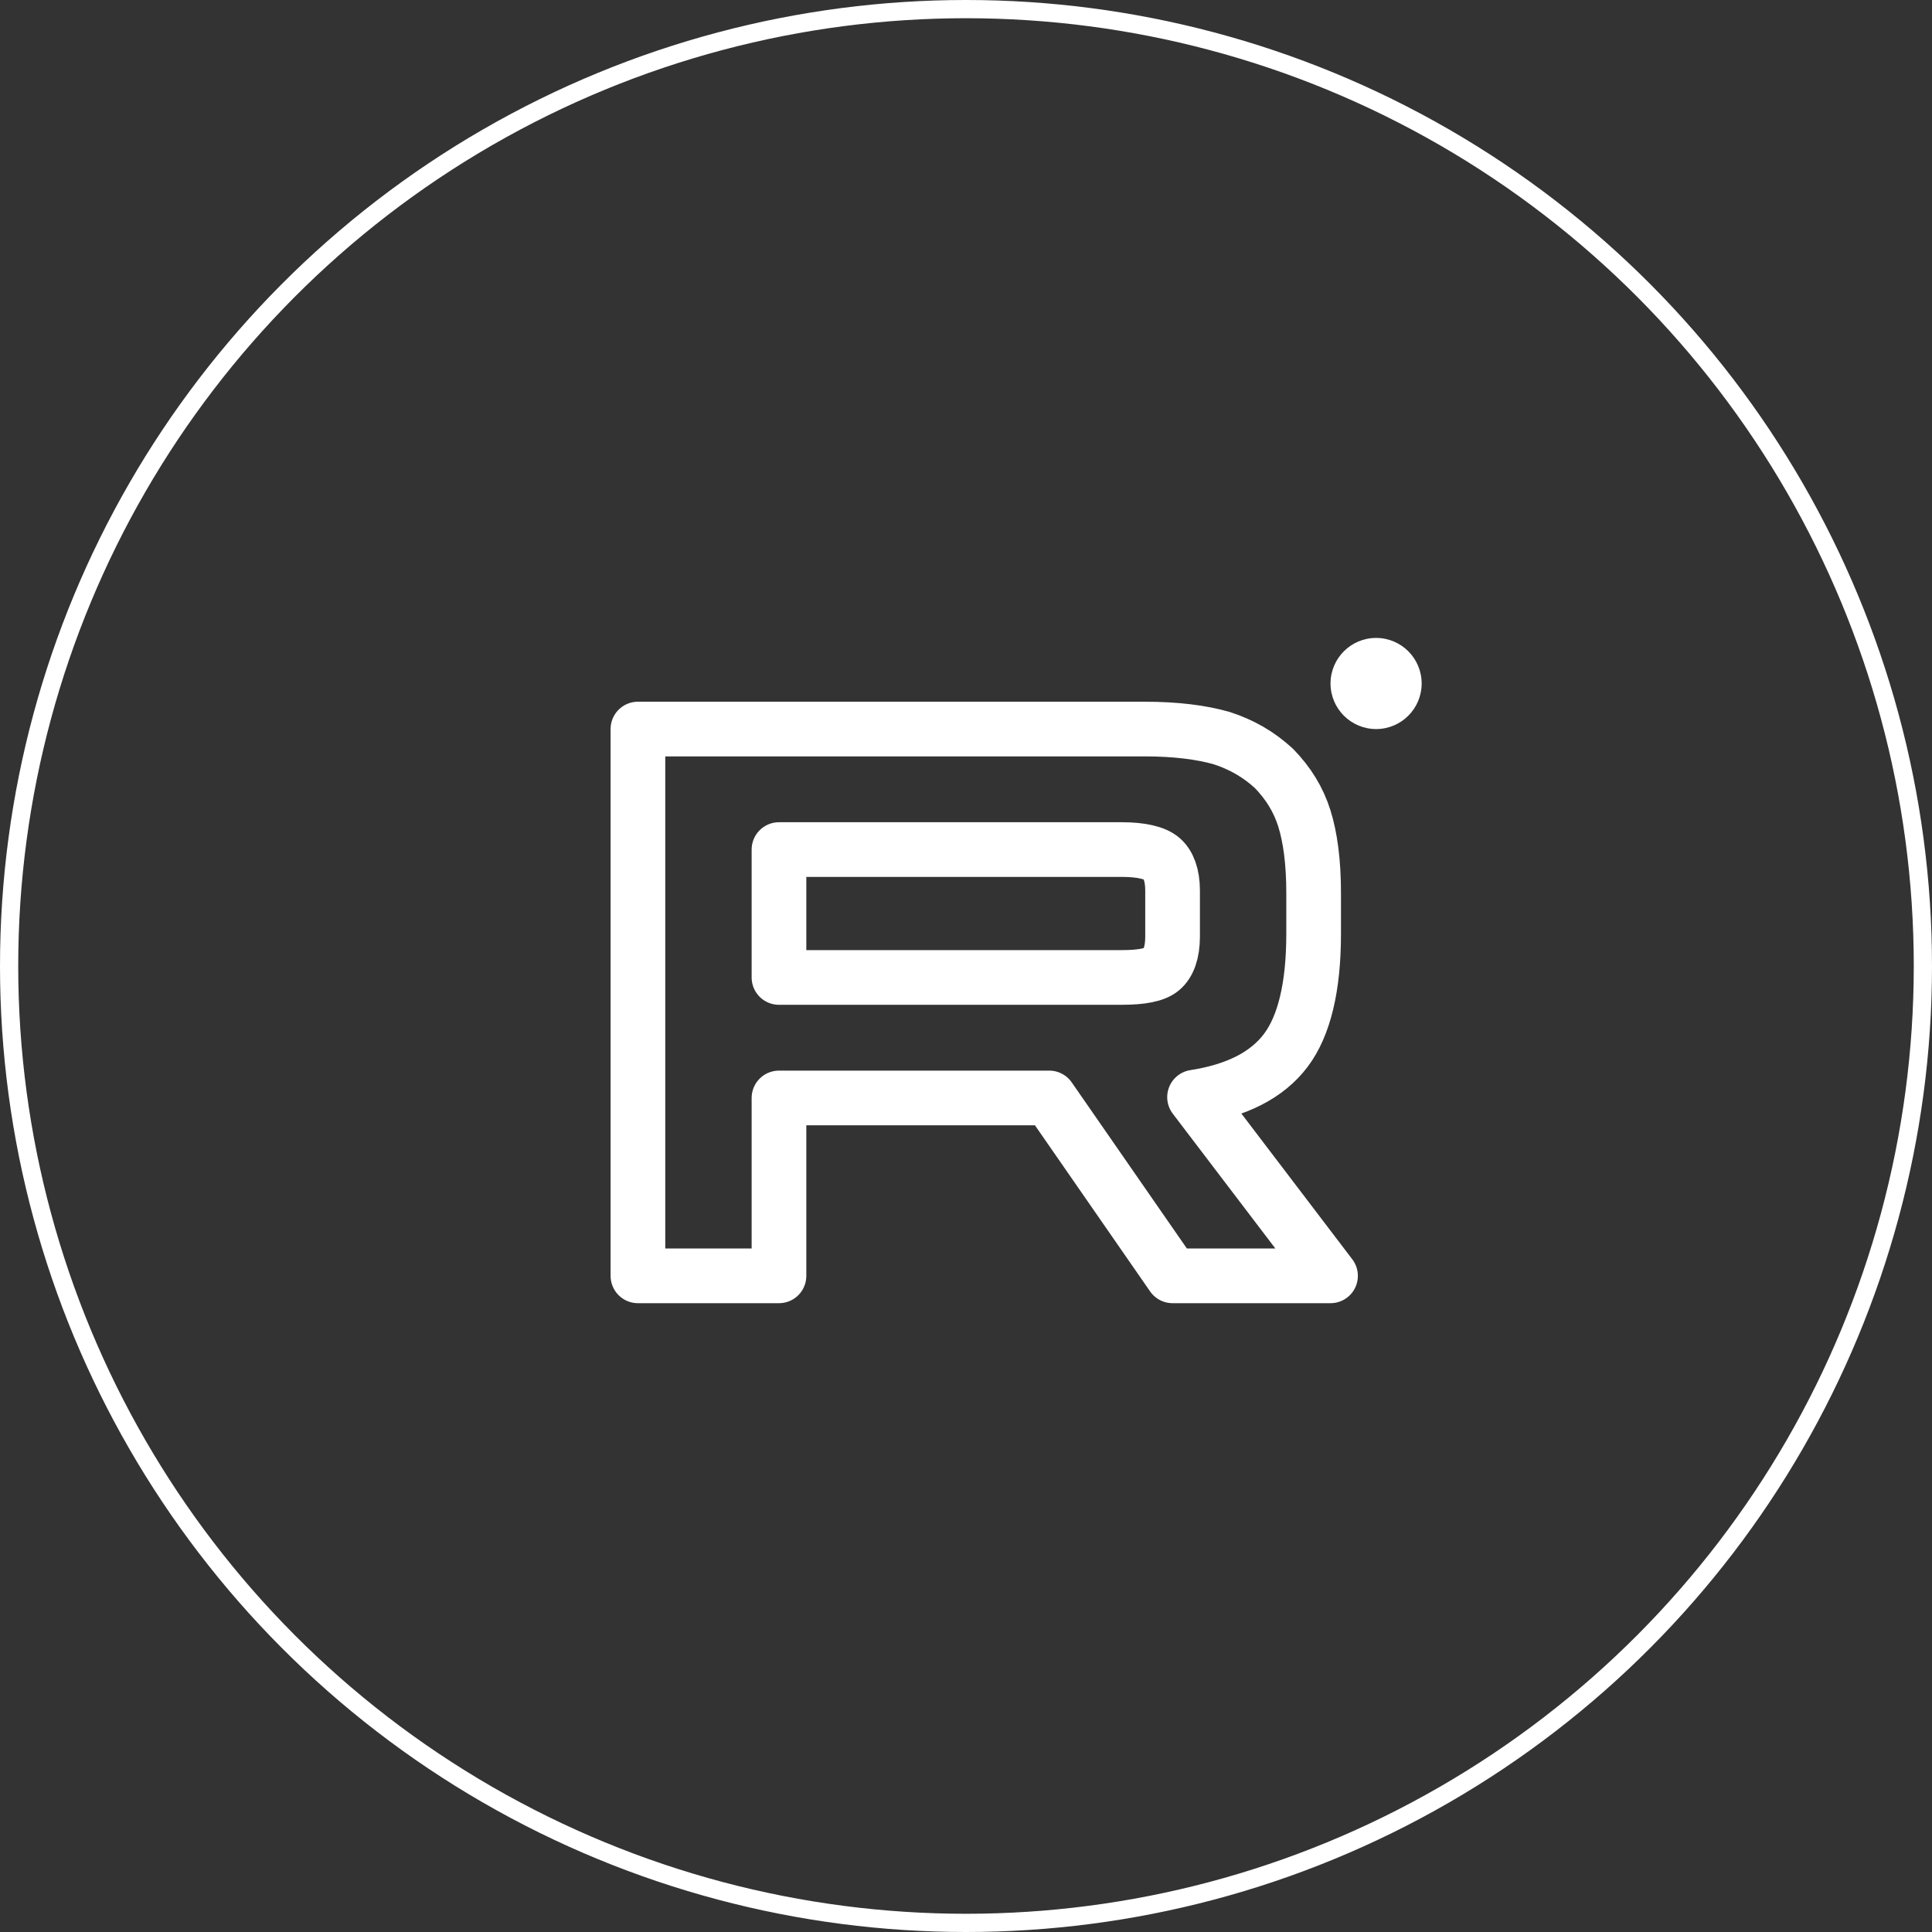 <?xml version="1.0" encoding="UTF-8"?> <svg xmlns="http://www.w3.org/2000/svg" width="106" height="106" viewBox="0 0 106 106" fill="none"><rect x="0" y="0" width="106" height="106" fill="#333333" stroke="none"/><circle cx="53" cy="53" r="52.5" stroke="white"></circle><path d="M62.805 40H35V70H42.739V60.24H57.568L64.334 70H73L65.539 60.195C67.856 59.835 69.525 58.981 70.544 57.631C71.563 56.282 72.073 54.123 72.073 51.245V48.996C72.073 47.286 71.888 45.937 71.564 44.903C71.239 43.868 70.683 42.969 69.895 42.159C69.061 41.394 68.134 40.855 67.022 40.495C65.91 40.18 64.519 40 62.805 40ZM61.554 53.629H42.739V46.612H61.554C62.62 46.612 63.361 46.791 63.732 47.106C64.103 47.421 64.334 48.006 64.334 48.861V51.379C64.334 52.279 64.103 52.863 63.732 53.178C63.361 53.493 62.62 53.628 61.554 53.628V53.629Z" stroke="white" stroke-width="3" stroke-linecap="round" stroke-linejoin="round"></path><path d="M75.501 40C76.88 40 78 38.881 78 37.5C78 36.119 76.88 35 75.501 35C74.12 35 73 36.119 73 37.5C73 38.881 74.12 40 75.501 40Z" fill="white"></path></svg> 